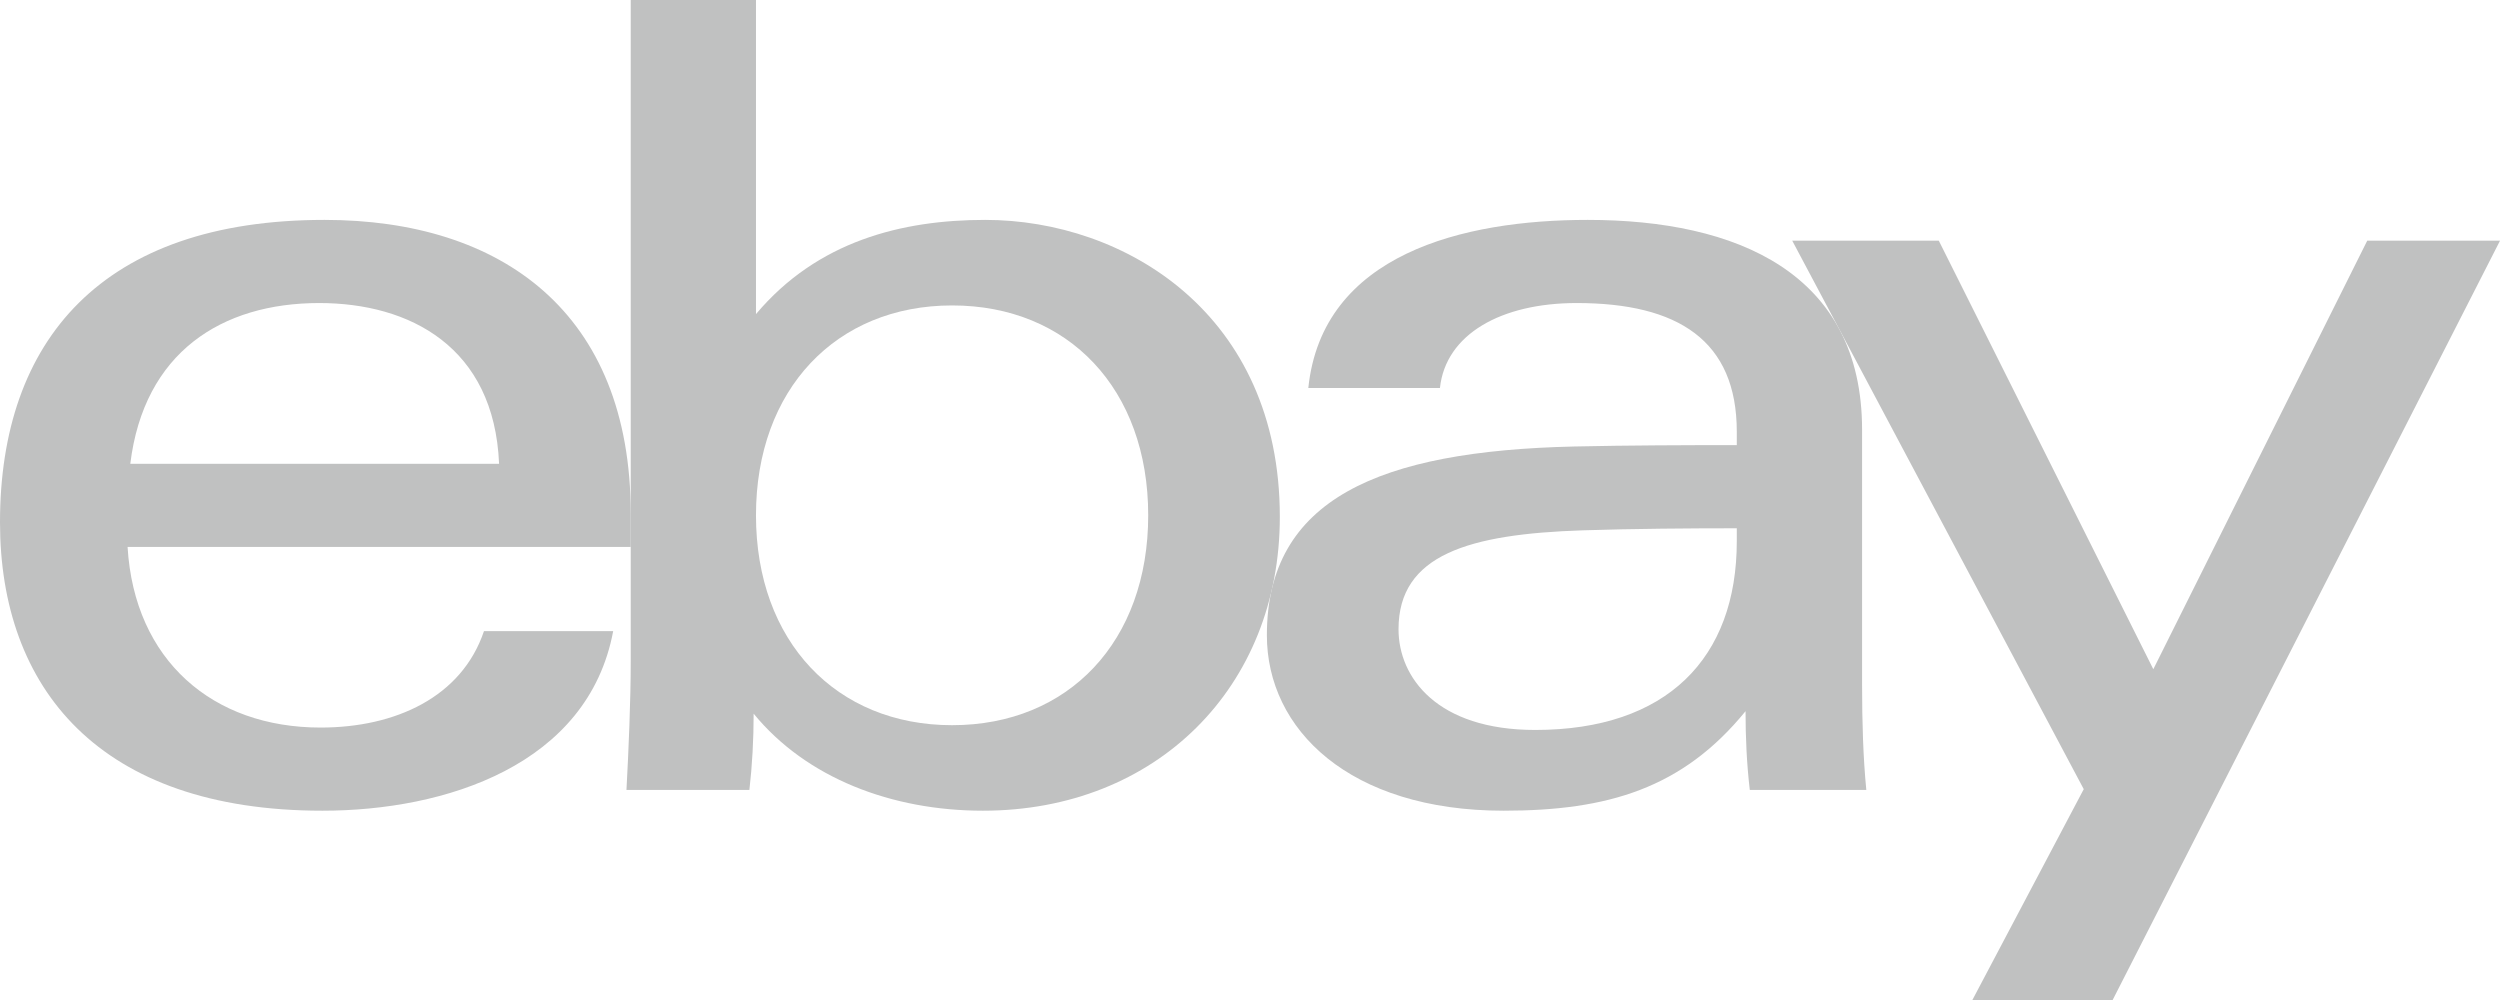 <svg width="120" height="48" viewBox="0 0 120 48" fill="none" xmlns="http://www.w3.org/2000/svg">
<g clip-path="url(#clip0_1577_21042)">
<path d="M75.97 25.456C70.517 25.635 67.129 26.617 67.129 30.202C67.129 32.522 68.983 35.038 73.689 35.038C79.998 35.038 83.366 31.606 83.366 25.976L83.366 25.357C81.154 25.357 78.427 25.376 75.97 25.456ZM89.38 32.895C89.38 34.641 89.431 36.365 89.583 37.918H83.99C83.841 36.64 83.786 35.369 83.786 34.137C80.762 37.848 77.165 38.914 72.175 38.914C64.773 38.914 60.81 35.01 60.81 30.493C60.81 23.952 66.2 21.646 75.557 21.432C78.116 21.374 80.99 21.365 83.366 21.365L83.366 20.726C83.366 16.347 80.553 14.546 75.678 14.546C72.059 14.546 69.392 16.041 69.117 18.624H62.799C63.467 12.184 70.246 10.555 76.207 10.555C83.348 10.555 89.38 13.091 89.38 20.63L89.38 32.895Z" fill="#C0C1C1"/>
<path d="M23.956 22.262C23.723 16.647 19.663 14.546 15.323 14.546C10.644 14.546 6.908 16.91 6.254 22.262H23.956ZM6.124 26.254C6.449 31.701 10.213 34.923 15.388 34.923C18.974 34.923 22.163 33.465 23.231 30.293H29.433C28.227 36.73 21.375 38.914 15.477 38.914C4.753 38.914 0 33.02 0 25.07C0 16.318 4.916 10.555 15.575 10.555C24.058 10.555 30.275 14.986 30.275 24.659V26.254H6.124Z" fill="#C0C1C1"/>
<path d="M45.701 34.809C51.289 34.809 55.114 30.794 55.114 24.735C55.114 18.677 51.289 14.661 45.701 14.661C40.143 14.661 36.287 18.677 36.287 24.735C36.287 30.794 40.143 34.809 45.701 34.809ZM30.275 0H36.287L36.287 15.077C39.233 11.572 43.293 10.555 47.289 10.555C53.99 10.555 61.432 15.068 61.432 24.811C61.432 32.971 55.513 38.914 47.178 38.914C42.815 38.914 38.708 37.352 36.175 34.257C36.175 35.493 36.106 36.739 35.971 37.918H30.07C30.173 36.013 30.275 33.64 30.275 31.72L30.275 0Z" fill="#C0C1C1"/>
<path d="M120.001 11.553L101.407 48H94.674L100.02 37.88L86.027 11.553H93.062L103.359 32.122L113.627 11.553H120.001Z" fill="#C0C1C1"/>
</g>
<defs>
<clipPath id="clip0_1577_21042">
<rect width="120" height="48" fill="white"/>
</clipPath>
</defs>
</svg>
